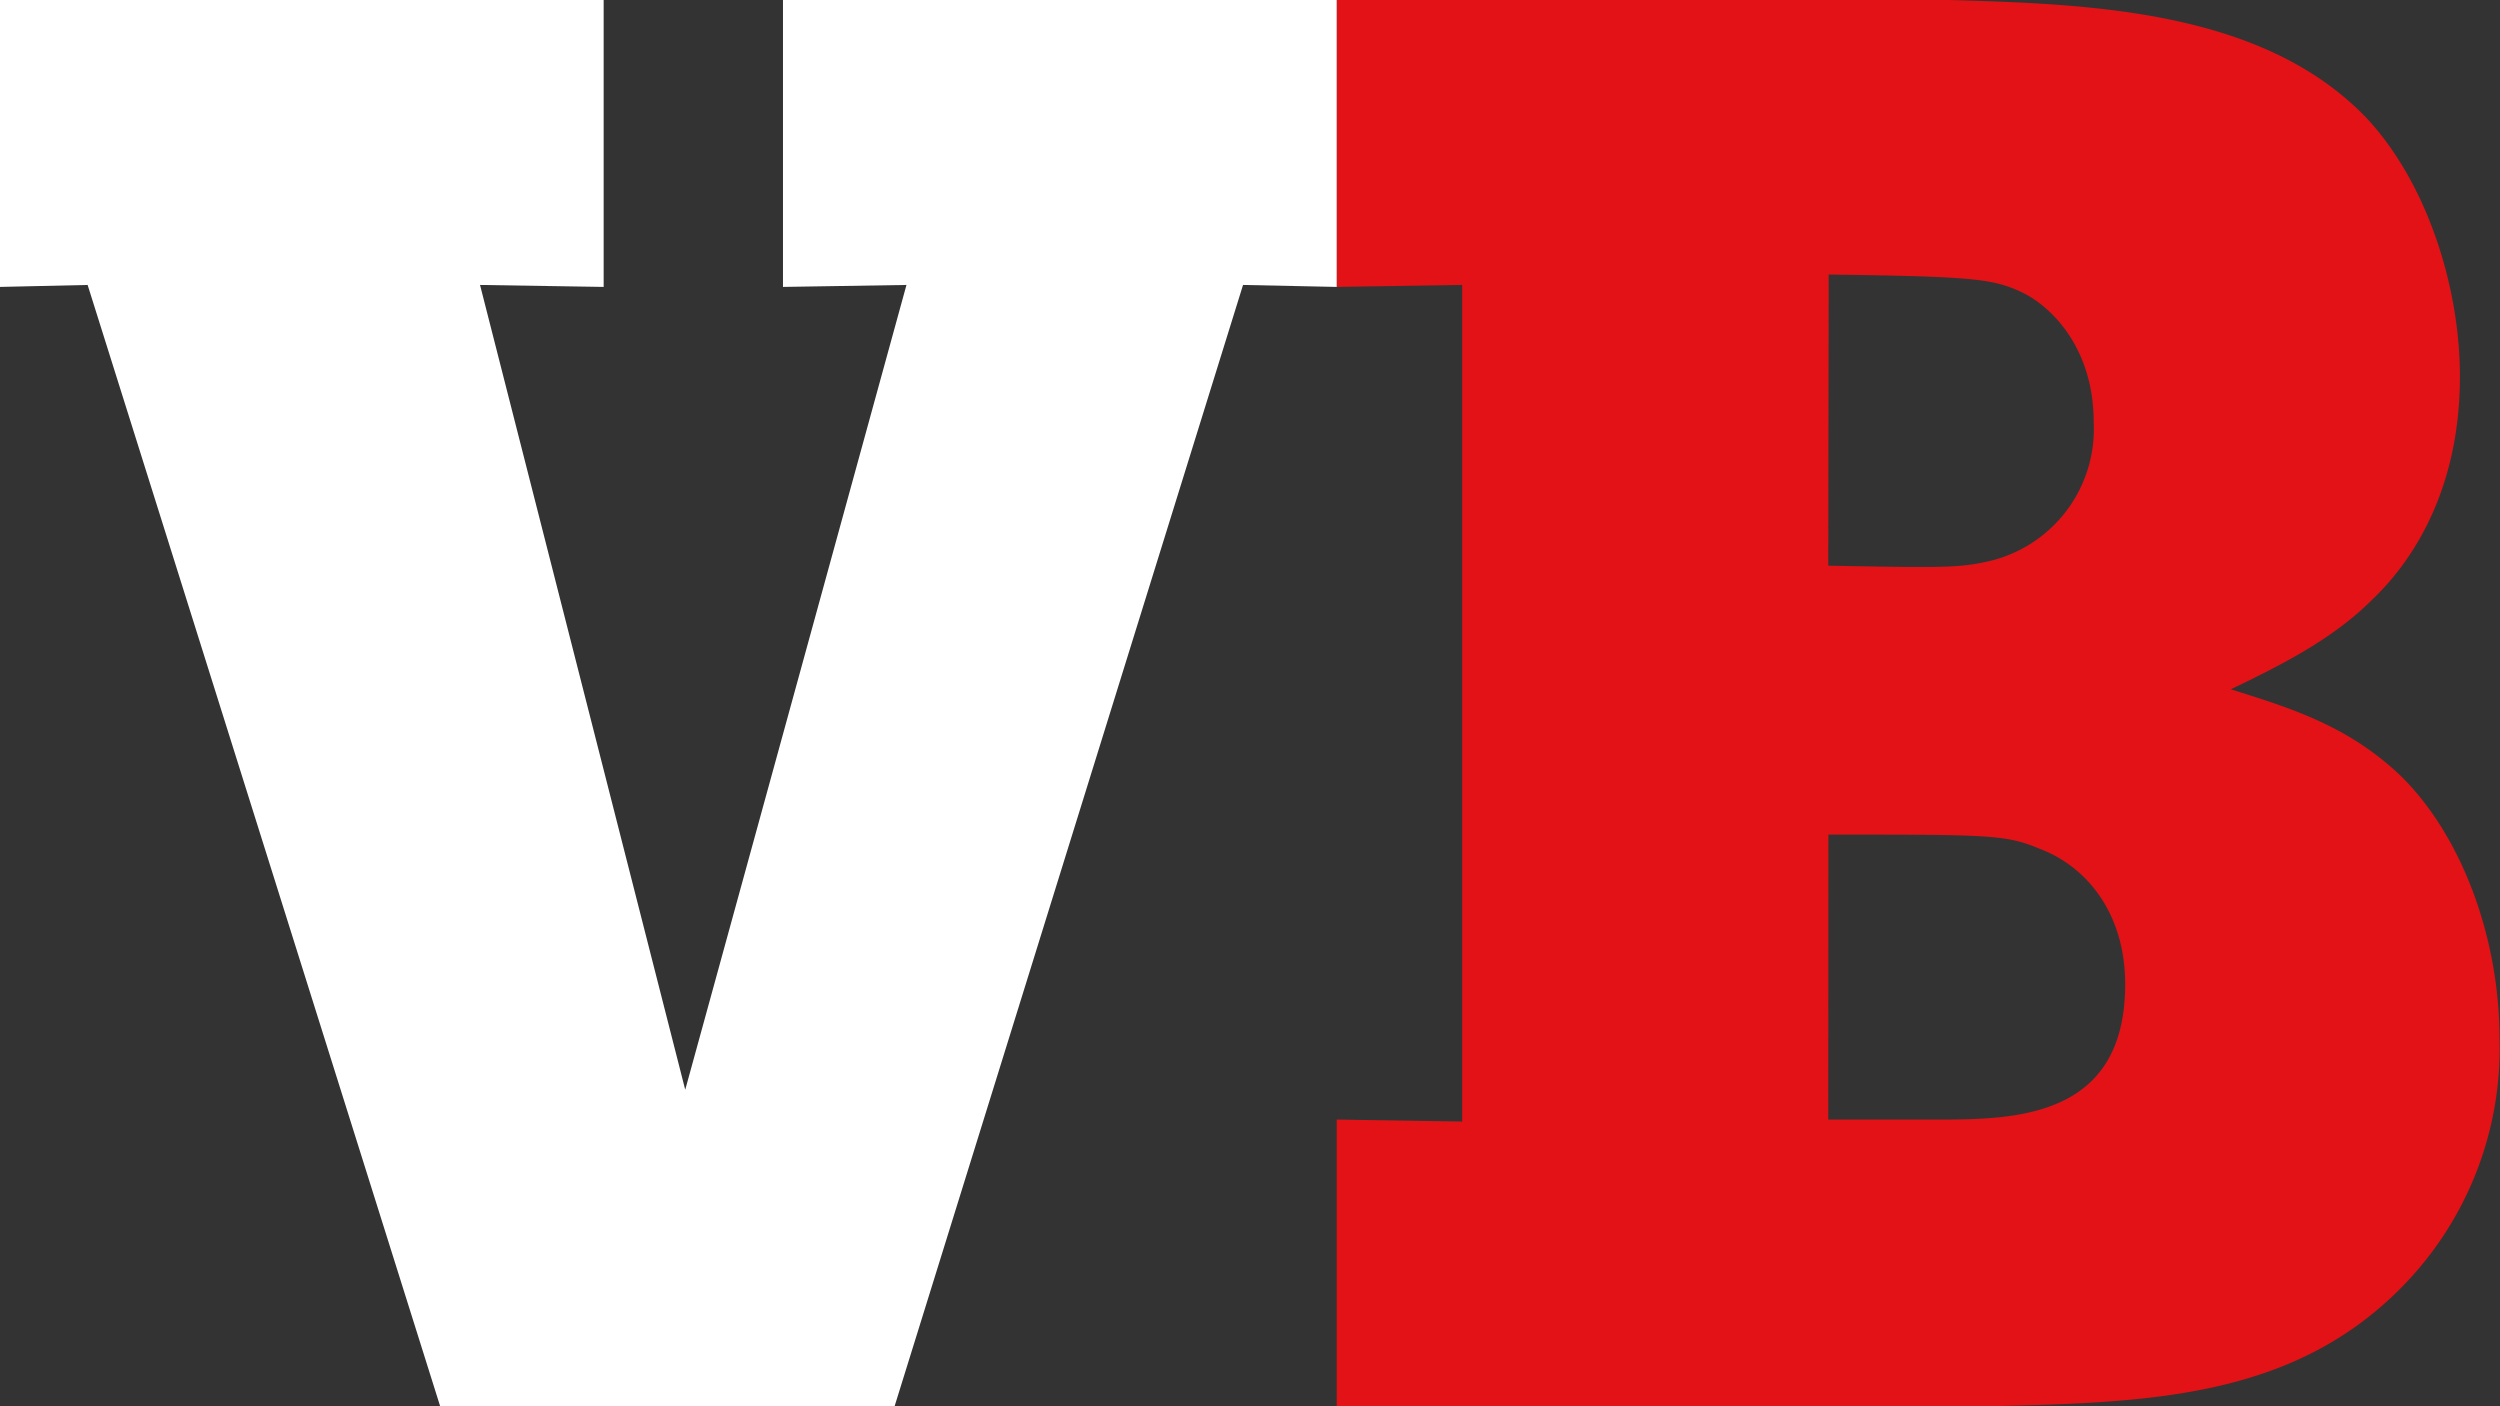 <?xml version="1.0" encoding="utf-8"?>
<svg xmlns="http://www.w3.org/2000/svg" data-name="Layer 1" viewBox="0 0 177.75 100">
  <rect x="0" y="0" width="177.75" height="100" fill="#333333" stroke="none"/>
  <path fill="#e21216" d="M140,0c10.06.29,22.25.72,29.6,8.36,4.26,4.53,6.67,11.9,6.67,18.41,0,8.79-4,13.74-6.24,15.87-2.83,2.83-6.52,4.67-10.05,6.37,4.1,1.29,8.36,2.55,12.17,6.24,4.12,4.1,6.94,11.18,6.94,18.69a24.19,24.19,0,0,1-6.94,17.56c-7.92,8.07-18.41,8.22-29.74,8.5h-46V79.6l8.92.14V20.26l-8.92.14V0Zm-8.64,40.22c8.08.15,9.21.15,11.2-.27A9.65,9.65,0,0,0,150.23,30c0-5.24-3-8.21-5.09-9.21s-3.69-1.13-13.75-1.27Zm0,39.38h7.8c5.52,0,13.31-.13,13.31-9.62,0-5-2.69-8.36-6.1-9.64-2.4-1-3.53-1-15-1Z" transform="translate(-1.37)"/>
  <polygon points="0 0 42.92 0 42.92 20.4 34.13 20.26 48.72 77.48 64.45 20.26 55.67 20.4 55.67 0 95.04 0 95.04 20.4 88.38 20.26 63.6 100 31.3 100 6.23 20.26 0 20.4 0 0" fill="#fff"/>
</svg>